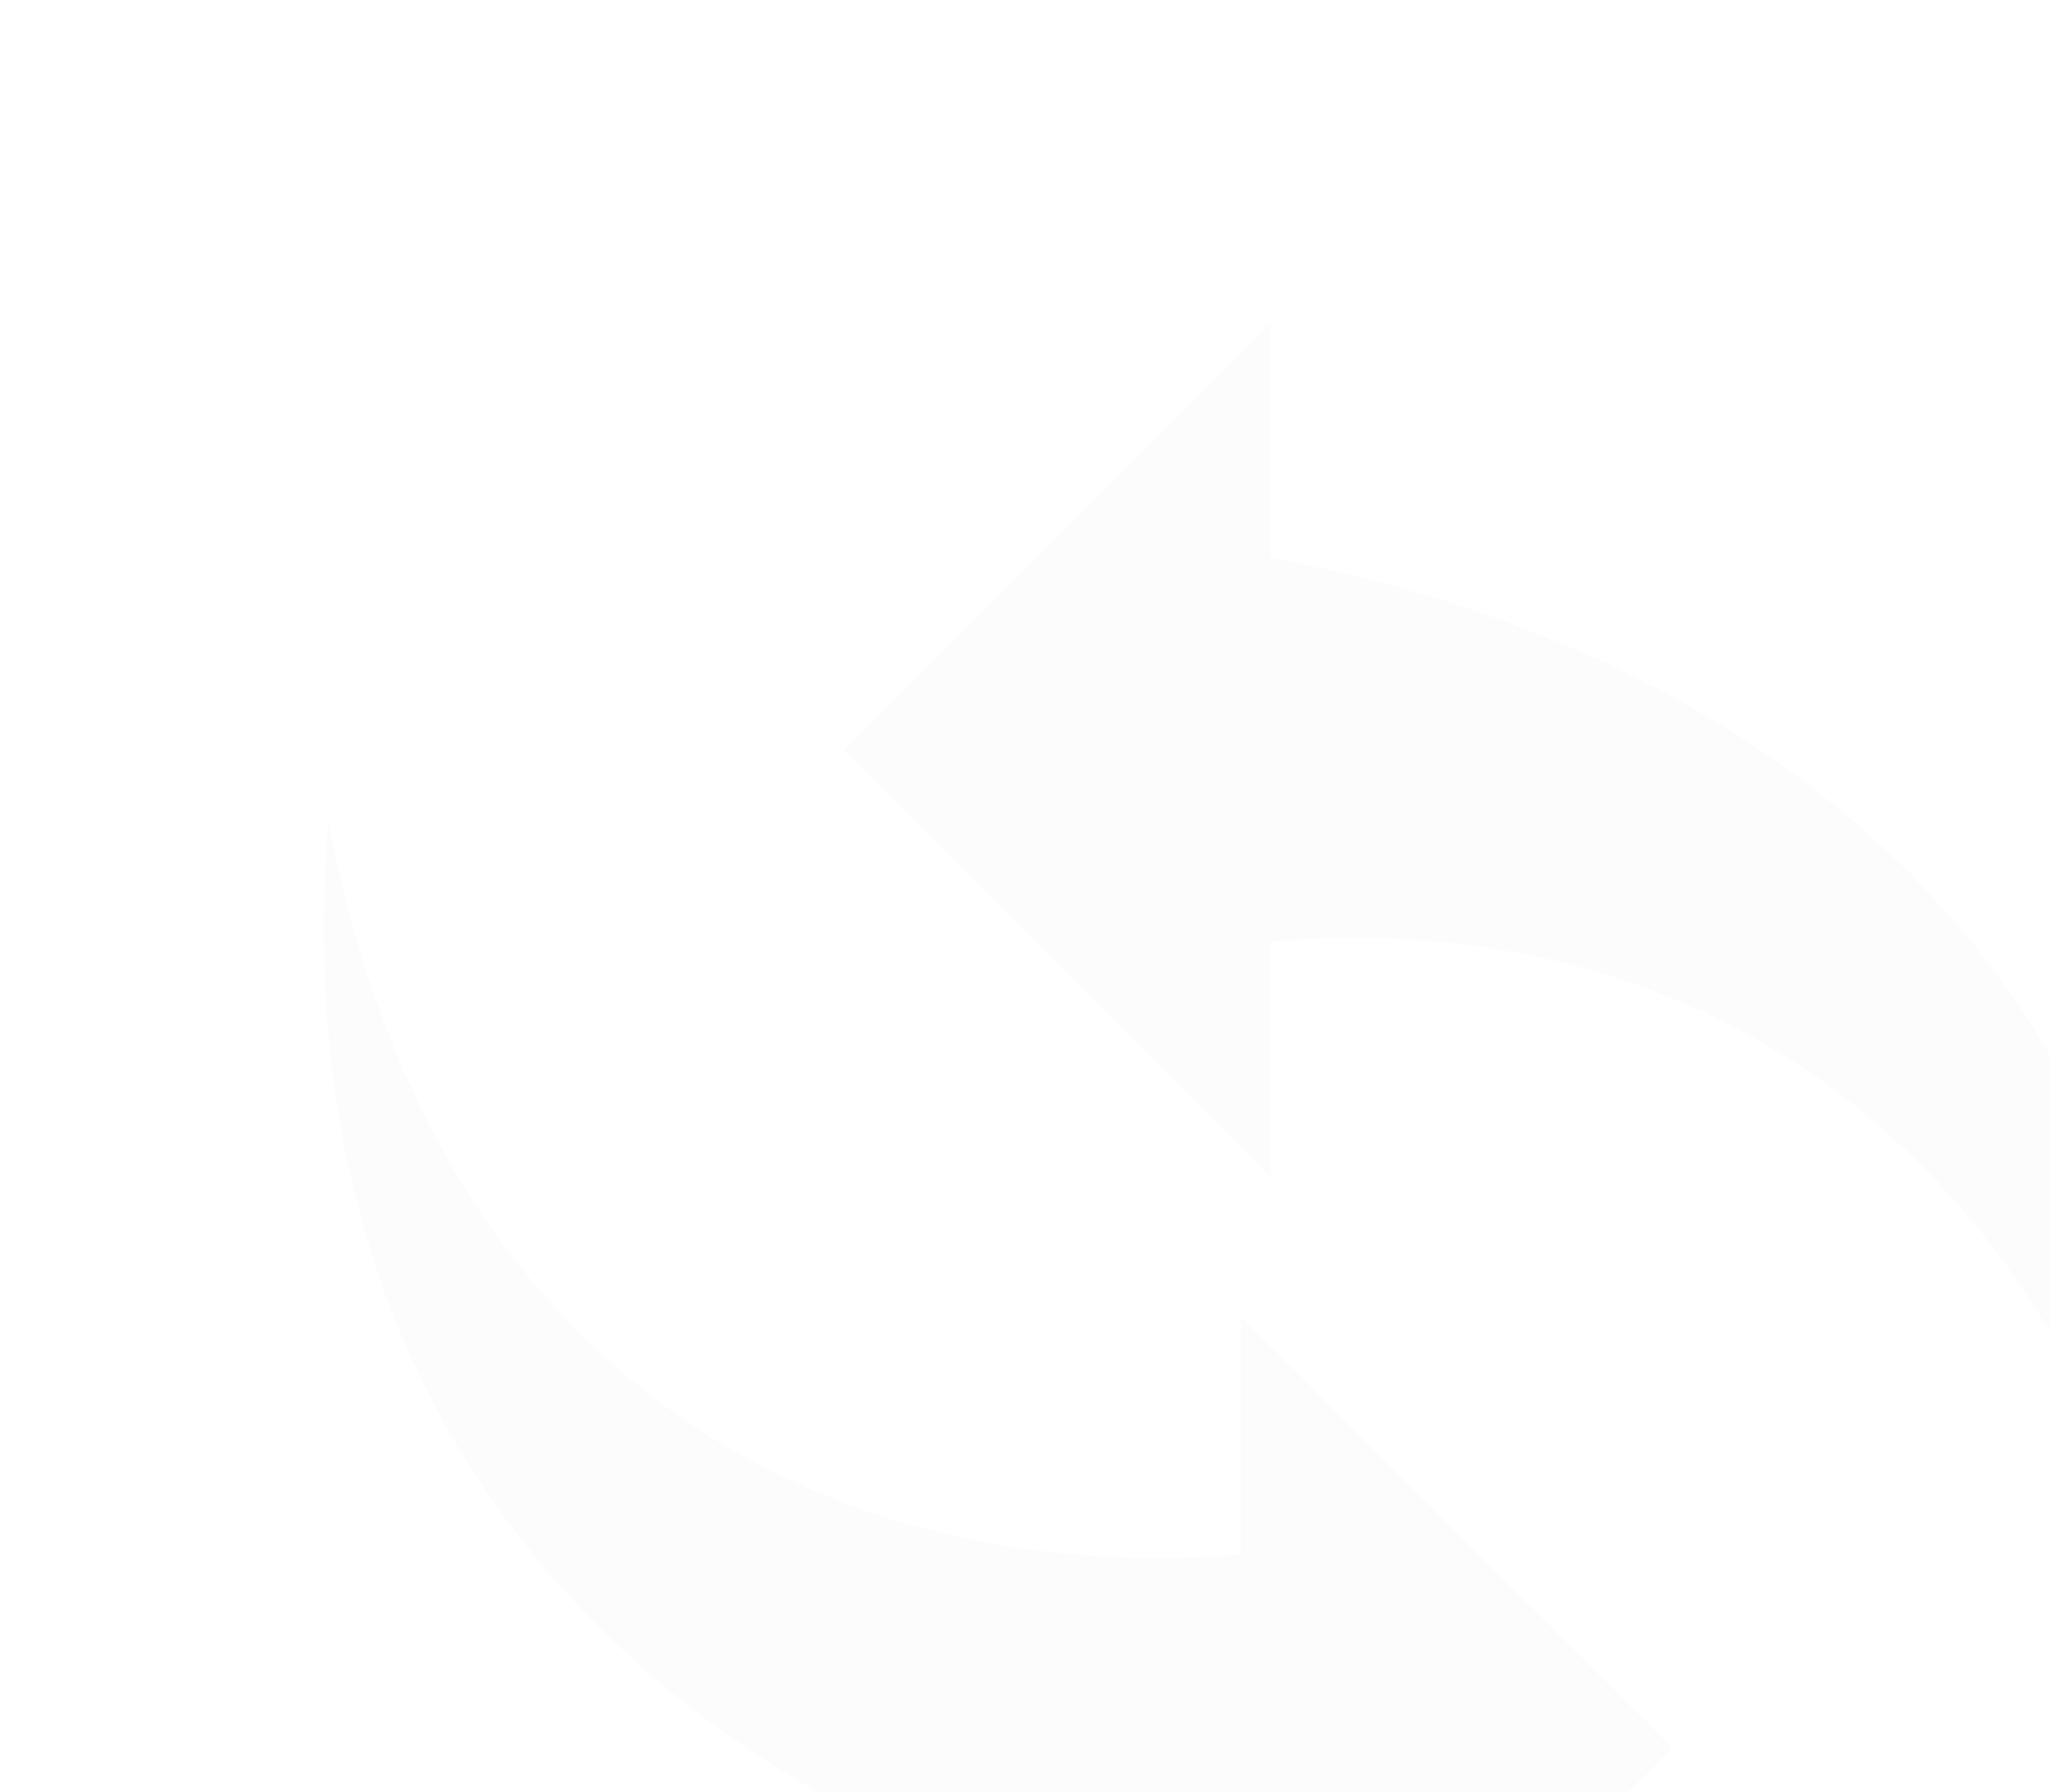<svg width="127" height="111" viewBox="0 0 127 111" fill="none" xmlns="http://www.w3.org/2000/svg">
<g opacity="0.1" clip-path="url(#clip0_1930_615)">
<g clip-path="url(#clip1_1930_615)">
<path d="M78.722 34.556V20L52.27 46.452L78.722 72.903V58.318C109.659 55.736 129.624 76.312 134.658 103.363C137.919 64.077 112.692 40.843 78.722 34.556Z" fill="#E2E2E2"/>
<path d="M76.873 120.292V135L103.602 108.271L76.873 81.541V96.278C52.046 98.351 26.898 85.954 20.344 50.756C17.044 90.547 42.661 113.958 76.873 120.292Z" fill="#E2E2E2"/>
</g>
</g>
<defs>
<clipPath id="clip0_1930_615">
<rect width="127" height="111" fill="white"/>
</clipPath>
<clipPath id="clip1_1930_615">
<rect width="115" height="115" fill="white" transform="translate(20 20)"/>
</clipPath>
</defs>
</svg>
